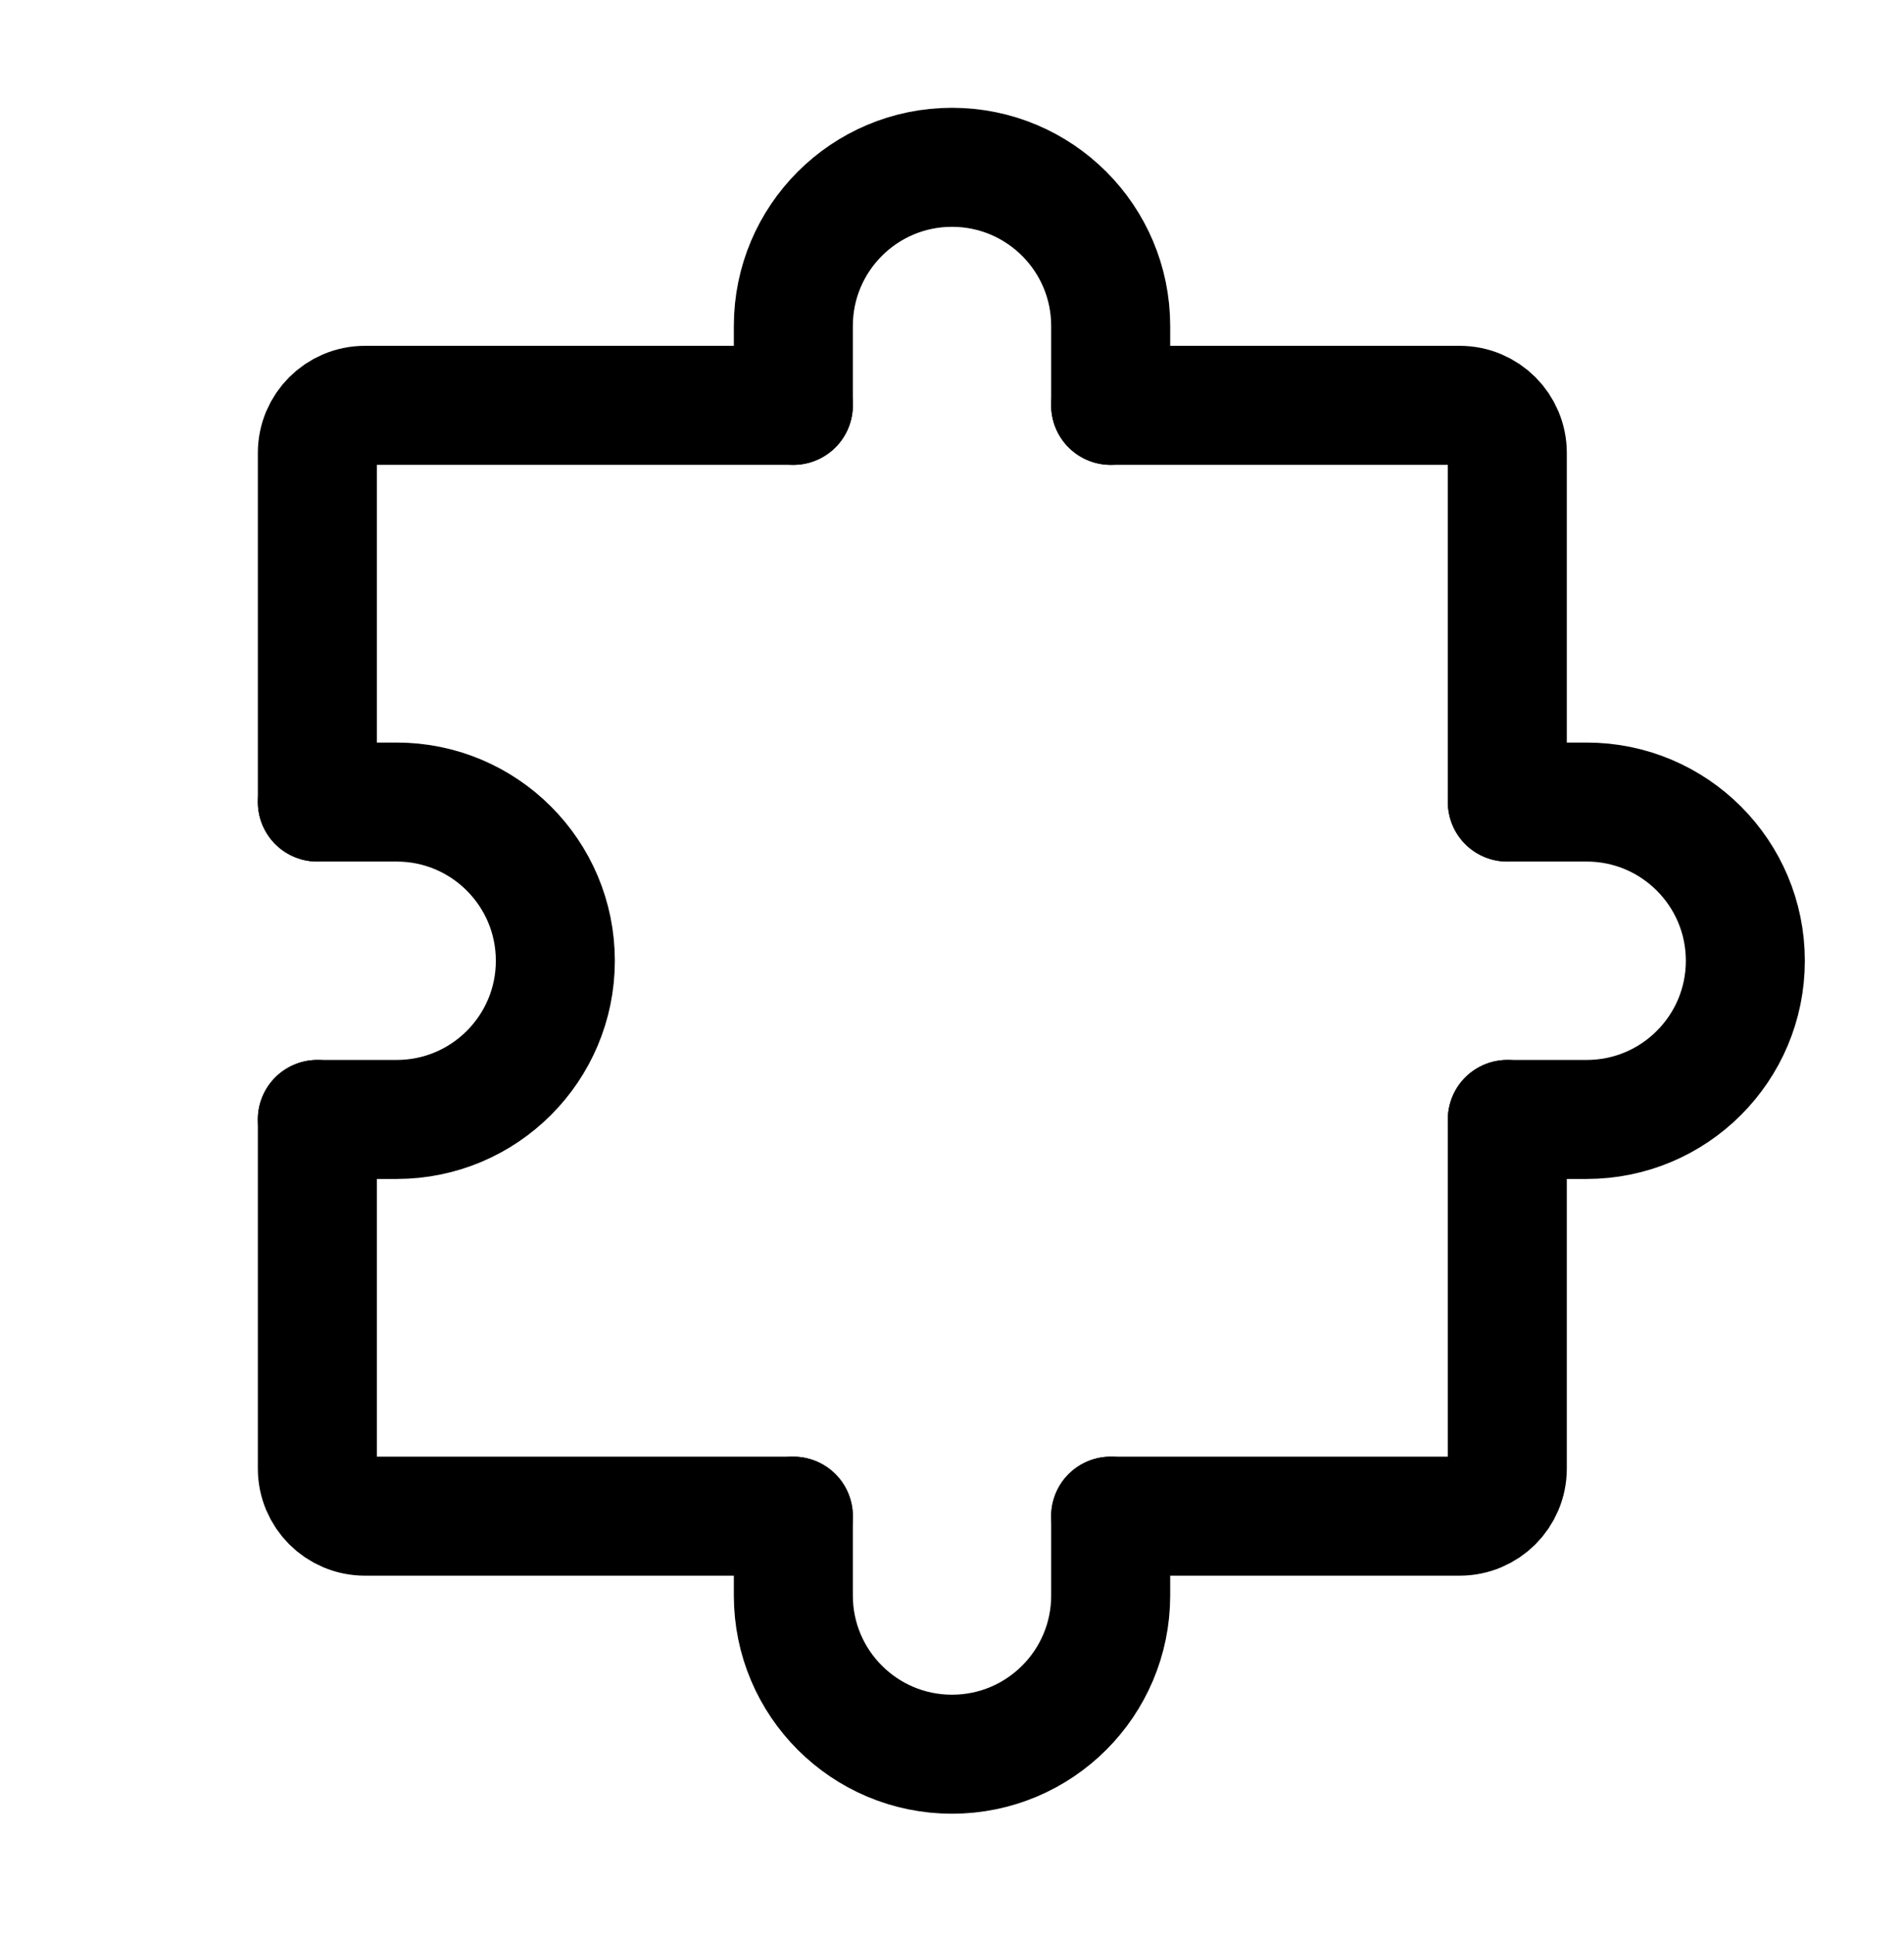<?xml version="1.0" encoding="UTF-8"?> <svg xmlns="http://www.w3.org/2000/svg" width="64" height="65" viewBox="0 0 64 65" fill="none"><g id="Frame"><path id="Vector" d="M10.667 37.623V49.356C10.667 50.24 11.383 50.956 12.267 50.956H26.667" stroke="black" stroke-width="4" stroke-linecap="round" stroke-linejoin="round"></path><path id="Vector_2" d="M50.666 37.623V49.356C50.666 50.24 49.95 50.956 49.066 50.956H37.333" stroke="black" stroke-width="4" stroke-linecap="round" stroke-linejoin="round"></path><path id="Vector_3" d="M37.333 13.623H49.066C49.95 13.623 50.666 14.339 50.666 15.223V26.956" stroke="black" stroke-width="4" stroke-linecap="round" stroke-linejoin="round"></path><path id="Vector_4" d="M10.667 26.956V15.223C10.667 14.339 11.383 13.623 12.267 13.623H26.667" stroke="black" stroke-width="4" stroke-linecap="round" stroke-linejoin="round"></path><path id="Vector_5" d="M37.334 50.956V53.623C37.334 56.569 34.946 58.956 32 58.956C29.055 58.956 26.667 56.569 26.667 53.623V50.956" stroke="black" stroke-width="4" stroke-linecap="round" stroke-linejoin="round"></path><path id="Vector_6" d="M10.667 26.956H13.334C16.279 26.956 18.667 29.344 18.667 32.29C18.667 35.235 16.279 37.623 13.334 37.623H10.667" stroke="black" stroke-width="4" stroke-linecap="round" stroke-linejoin="round"></path><path id="Vector_7" d="M50.667 26.956H53.334C56.279 26.956 58.667 29.344 58.667 32.29C58.667 35.235 56.279 37.623 53.334 37.623H50.667" stroke="black" stroke-width="4" stroke-linecap="round" stroke-linejoin="round"></path><path id="Vector_8" d="M37.334 13.623V10.956C37.334 8.011 34.946 5.623 32 5.623C29.055 5.623 26.667 8.011 26.667 10.956V13.623" stroke="black" stroke-width="4" stroke-linecap="round" stroke-linejoin="round"></path></g></svg> 